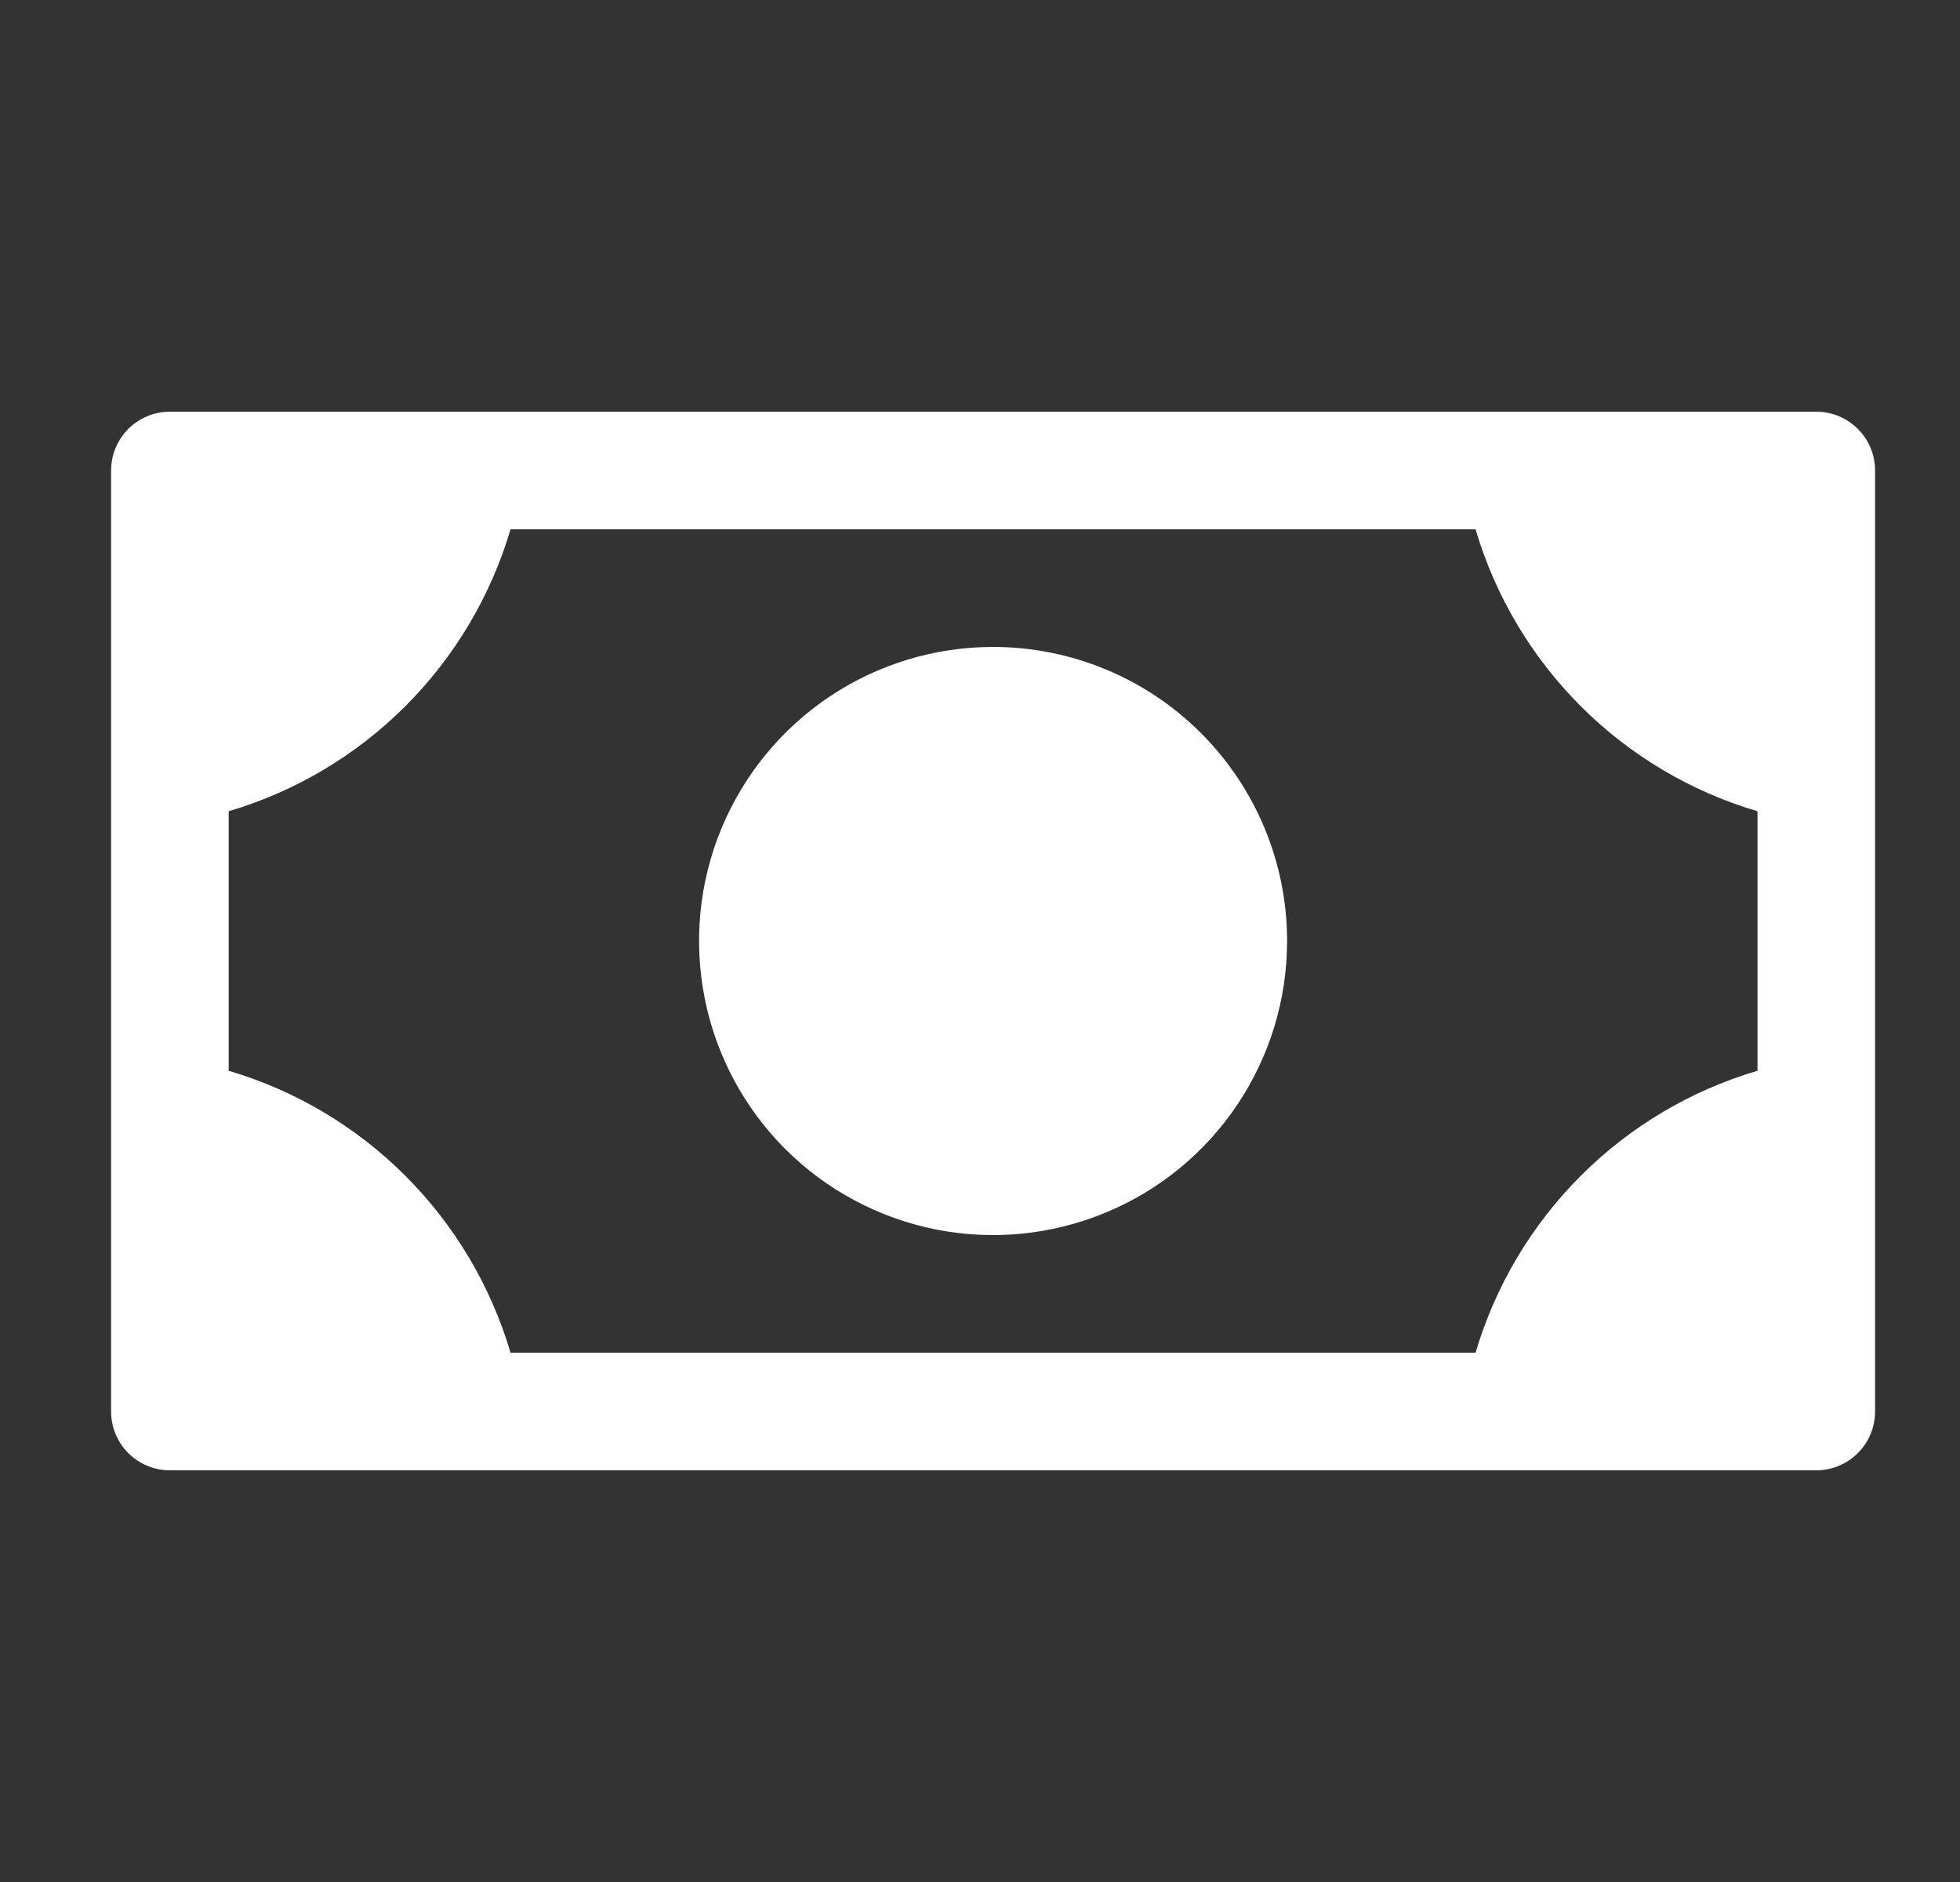 <svg width="25" height="24" viewBox="0 0 25 24" fill="none" xmlns="http://www.w3.org/2000/svg">
<rect x="0" y="0" width="25" height="24" fill="#333333" stroke="none"/>
<path d="M16.417 12C16.417 12.742 16.197 13.467 15.785 14.083C15.373 14.7 14.787 15.181 14.102 15.464C13.417 15.748 12.663 15.823 11.935 15.678C11.208 15.533 10.54 15.176 10.015 14.652C9.491 14.127 9.133 13.459 8.989 12.732C8.844 12.004 8.918 11.25 9.202 10.565C9.486 9.88 9.967 9.294 10.583 8.882C11.2 8.47 11.925 8.25 12.667 8.25C13.661 8.25 14.615 8.645 15.318 9.348C16.022 10.052 16.417 11.005 16.417 12ZM23.917 6V18C23.917 18.199 23.838 18.39 23.697 18.53C23.556 18.671 23.366 18.75 23.167 18.75H2.167C1.968 18.75 1.777 18.671 1.636 18.53C1.496 18.39 1.417 18.199 1.417 18V6C1.417 5.801 1.496 5.61 1.636 5.47C1.777 5.329 1.968 5.25 2.167 5.25H23.167C23.366 5.25 23.556 5.329 23.697 5.47C23.838 5.61 23.917 5.801 23.917 6ZM22.417 10.345C21.565 10.094 20.79 9.633 20.162 9.005C19.534 8.377 19.073 7.602 18.821 6.75H6.512C6.26 7.602 5.799 8.377 5.171 9.005C4.543 9.633 3.768 10.094 2.917 10.345V13.655C3.768 13.906 4.543 14.367 5.171 14.995C5.799 15.623 6.26 16.398 6.512 17.25H18.821C19.073 16.398 19.534 15.623 20.162 14.995C20.79 14.367 21.565 13.906 22.417 13.655V10.345Z" fill="white"/>
</svg>
